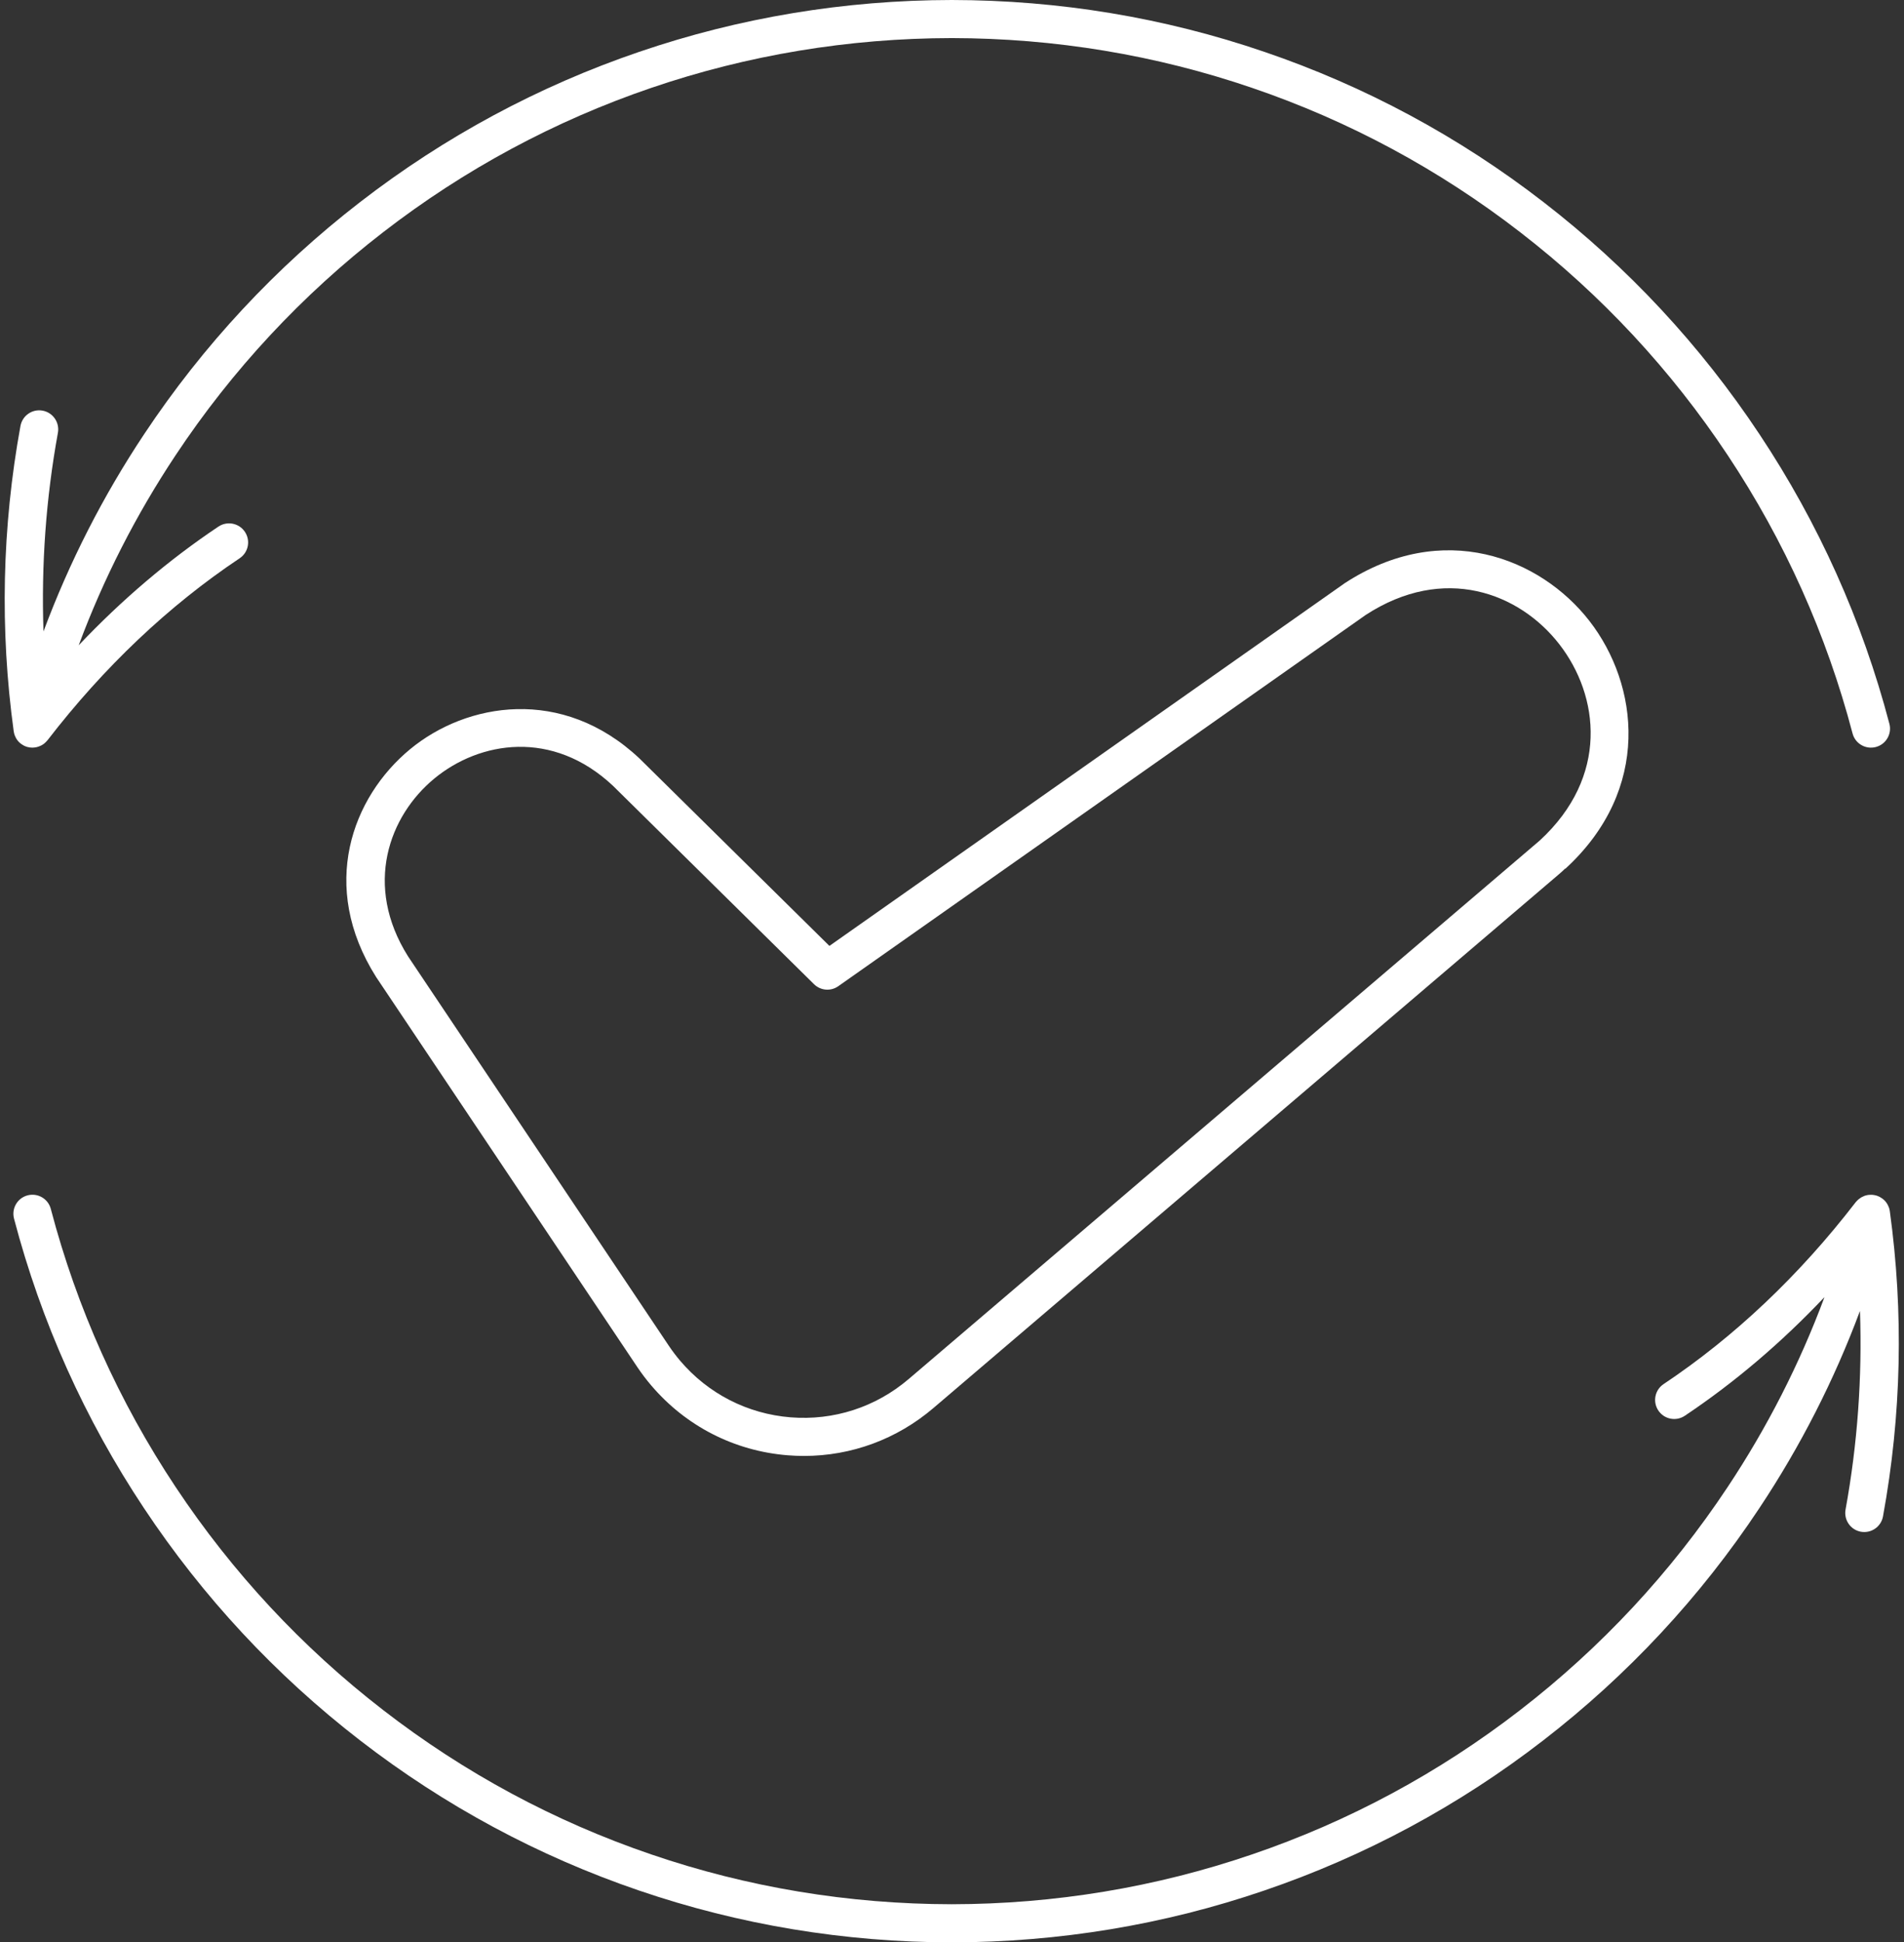 <?xml version="1.0" encoding="UTF-8" standalone="no"?><svg xmlns="http://www.w3.org/2000/svg" xmlns:xlink="http://www.w3.org/1999/xlink" fill="#000000" height="408" preserveAspectRatio="xMidYMid meet" version="1" viewBox="50.0 46.0 400.1 408.0" width="400.1" zoomAndPan="magnify"><rect x="50.0" y="46.0" width="400.1" height="408.0" fill="#333333" stroke="none"/><g fill="#ffffff" id="change1_1"><path d="M447.12,300.42C447.12,300.41,447.12,300.41,447.12,300.42c-0.01-0.04-0.02-0.08-0.02-0.11 c-0.03-0.2-0.08-0.39-0.14-0.58c-0.02-0.07-0.05-0.13-0.08-0.2c-0.06-0.16-0.13-0.31-0.21-0.46c-0.03-0.06-0.06-0.12-0.1-0.18 c-0.11-0.18-0.24-0.36-0.38-0.52c-0.01-0.01-0.02-0.03-0.03-0.04c-0.15-0.17-0.32-0.33-0.5-0.47c-0.06-0.05-0.12-0.09-0.18-0.13 c-0.14-0.1-0.28-0.19-0.43-0.27c-0.06-0.04-0.13-0.07-0.2-0.1c-0.21-0.1-0.43-0.19-0.67-0.25c0,0,0,0-0.01,0c0,0,0,0-0.01,0 c-0.01,0-0.02,0-0.04-0.01c-0.22-0.06-0.44-0.09-0.66-0.11c-0.08-0.01-0.17-0.01-0.25-0.01c-0.16,0-0.31,0-0.47,0.02 c-0.08,0.01-0.16,0.01-0.25,0.03c-0.22,0.04-0.44,0.09-0.65,0.16c-0.05,0.02-0.09,0.04-0.13,0.06c-0.17,0.07-0.34,0.14-0.5,0.23 c-0.07,0.04-0.13,0.08-0.2,0.12c-0.14,0.09-0.27,0.18-0.4,0.29c-0.06,0.05-0.12,0.09-0.17,0.14c-0.16,0.14-0.3,0.3-0.44,0.46 c-0.02,0.02-0.03,0.04-0.05,0.05c-11.88,15.41-25.47,28.26-40.37,38.21c-1.84,1.23-2.33,3.71-1.1,5.55 c1.23,1.84,3.71,2.33,5.55,1.11c10.46-6.99,20.28-15.35,29.36-24.93c-5.21,14-12.02,27.36-20.35,39.9 c-11.9,17.93-26.58,33.7-43.62,46.86c-17.06,13.19-36.01,23.39-56.34,30.31c-20.22,6.91-41.45,10.43-63.1,10.46 c-21.66-0.03-42.89-3.55-63.11-10.46c-20.32-6.92-39.28-17.12-56.34-30.32c-17.04-13.16-31.71-28.93-43.62-46.86 c-11.93-17.95-20.76-37.61-26.23-58.42c-0.56-2.14-2.75-3.41-4.88-2.85c-2.14,0.56-3.41,2.75-2.85,4.89 c5.69,21.67,14.88,42.13,27.3,60.81c12.39,18.66,27.66,35.07,45.39,48.77c17.76,13.73,37.49,24.35,58.65,31.56 c21.05,7.19,43.15,10.86,65.7,10.89c22.53-0.03,44.63-3.69,65.68-10.89c21.16-7.21,40.89-17.82,58.65-31.56 c17.73-13.7,33.01-30.1,45.39-48.77c8.65-13.01,15.72-26.88,21.14-41.42c0.48,13.93-0.51,27.9-3.03,41.73 c-0.39,2.17,1.05,4.26,3.22,4.65c0.24,0.04,0.48,0.06,0.72,0.06c1.9,0,3.58-1.35,3.93-3.29 C449.58,343.28,450.05,321.71,447.12,300.42z"/><path d="M52.88,199.61c0,0.03,0.02,0.07,0.02,0.1c0.03,0.2,0.08,0.4,0.14,0.59c0.02,0.07,0.05,0.13,0.07,0.2 c0.06,0.16,0.13,0.31,0.21,0.46c0.03,0.06,0.06,0.12,0.1,0.18c0.11,0.19,0.24,0.37,0.38,0.53c0.01,0.01,0.02,0.02,0.02,0.03 c0.15,0.17,0.32,0.33,0.5,0.47c0.06,0.05,0.12,0.09,0.17,0.13c0.14,0.1,0.28,0.19,0.43,0.27c0.06,0.03,0.13,0.07,0.19,0.1 c0.21,0.1,0.44,0.19,0.67,0.25c0,0,0,0,0.01,0c0,0,0,0,0.01,0c0.13,0.03,0.27,0.06,0.4,0.08c0.03,0.01,0.07,0.02,0.1,0.02 c0.17,0.02,0.35,0.03,0.52,0.03c0.28,0,0.55-0.04,0.81-0.09c0.07-0.01,0.14-0.03,0.2-0.05c0.21-0.06,0.42-0.13,0.61-0.22 c0.06-0.03,0.11-0.05,0.17-0.07c0.24-0.12,0.47-0.27,0.68-0.43c0.04-0.03,0.08-0.07,0.12-0.11c0.18-0.15,0.34-0.32,0.49-0.5 c0.02-0.03,0.06-0.05,0.08-0.08c11.89-15.41,25.47-28.27,40.38-38.23c1.84-1.23,2.33-3.71,1.1-5.55c-1.23-1.84-3.71-2.33-5.55-1.11 c-10.46,6.99-20.28,15.35-29.37,24.93c5.21-14,12.02-27.36,20.35-39.9c11.9-17.93,26.58-33.7,43.62-46.86 c17.06-13.19,36.02-23.39,56.34-30.32C207.12,57.55,228.35,54.03,250,54c21.66,0.03,42.89,3.55,63.11,10.46 c20.32,6.92,39.27,17.12,56.34,30.32c17.04,13.16,31.71,28.93,43.62,46.87c11.93,17.96,20.75,37.61,26.22,58.42 c0.56,2.14,2.75,3.41,4.89,2.85c2.14-0.56,3.41-2.75,2.85-4.88c-5.69-21.67-14.88-42.13-27.3-60.82 c-12.39-18.67-27.66-35.07-45.39-48.77c-17.76-13.74-37.49-24.35-58.65-31.56C294.64,49.69,272.54,46.03,250,46 c-22.53,0.03-44.63,3.7-65.68,10.89c-21.16,7.21-40.89,17.83-58.65,31.56c-17.73,13.7-33,30.11-45.39,48.77 c-8.65,13.01-15.72,26.88-21.14,41.42c-0.48-13.93,0.51-27.9,3.03-41.73c0.39-2.17-1.05-4.26-3.22-4.65 c-2.18-0.4-4.25,1.05-4.65,3.22C50.42,156.73,49.95,178.3,52.88,199.61C52.88,199.6,52.88,199.6,52.88,199.61z"/><path d="M332.54,168.53c-0.04,0.03-0.08,0.05-0.11,0.08L224.29,244.7l-39.93-39.39c-16.23-15.25-36.35-11.7-48.17-1.94 c-12.23,10.09-19.19,28.79-7.17,47.84c0.02,0.03,0.04,0.06,0.06,0.09l54.85,81.88c0.91,1.35,1.89,2.65,2.91,3.84 c7.29,8.57,17.47,13.78,28.67,14.68c1.14,0.09,2.28,0.14,3.42,0.14c9.98,0,19.53-3.51,27.21-10.06l131.22-111.94 c0.56-0.48,1.09-0.93,1.54-1.39l0.04,0.04c18.25-16.75,15.41-38.73,5.05-52.06C373.68,163.17,353.2,155.04,332.54,168.53z M373.57,222.55c-3,2.56-129.72,110.66-131.01,111.76l-1.62,1.38c-6.93,5.91-15.74,8.76-24.8,8.04 c-9.07-0.73-17.32-4.95-23.22-11.89c-0.82-0.97-1.62-2.02-2.36-3.12l-54.82-81.83c-9.38-14.91-3.99-29.5,5.53-37.35 c9.52-7.85,24.84-10.4,37.54,1.53l42.24,41.67c1.38,1.36,3.53,1.54,5.11,0.42l110.81-77.97c16.48-10.73,32.31-4.65,40.69,6.13 C386.11,192.2,388.12,209.16,373.57,222.55z"/></g></svg>